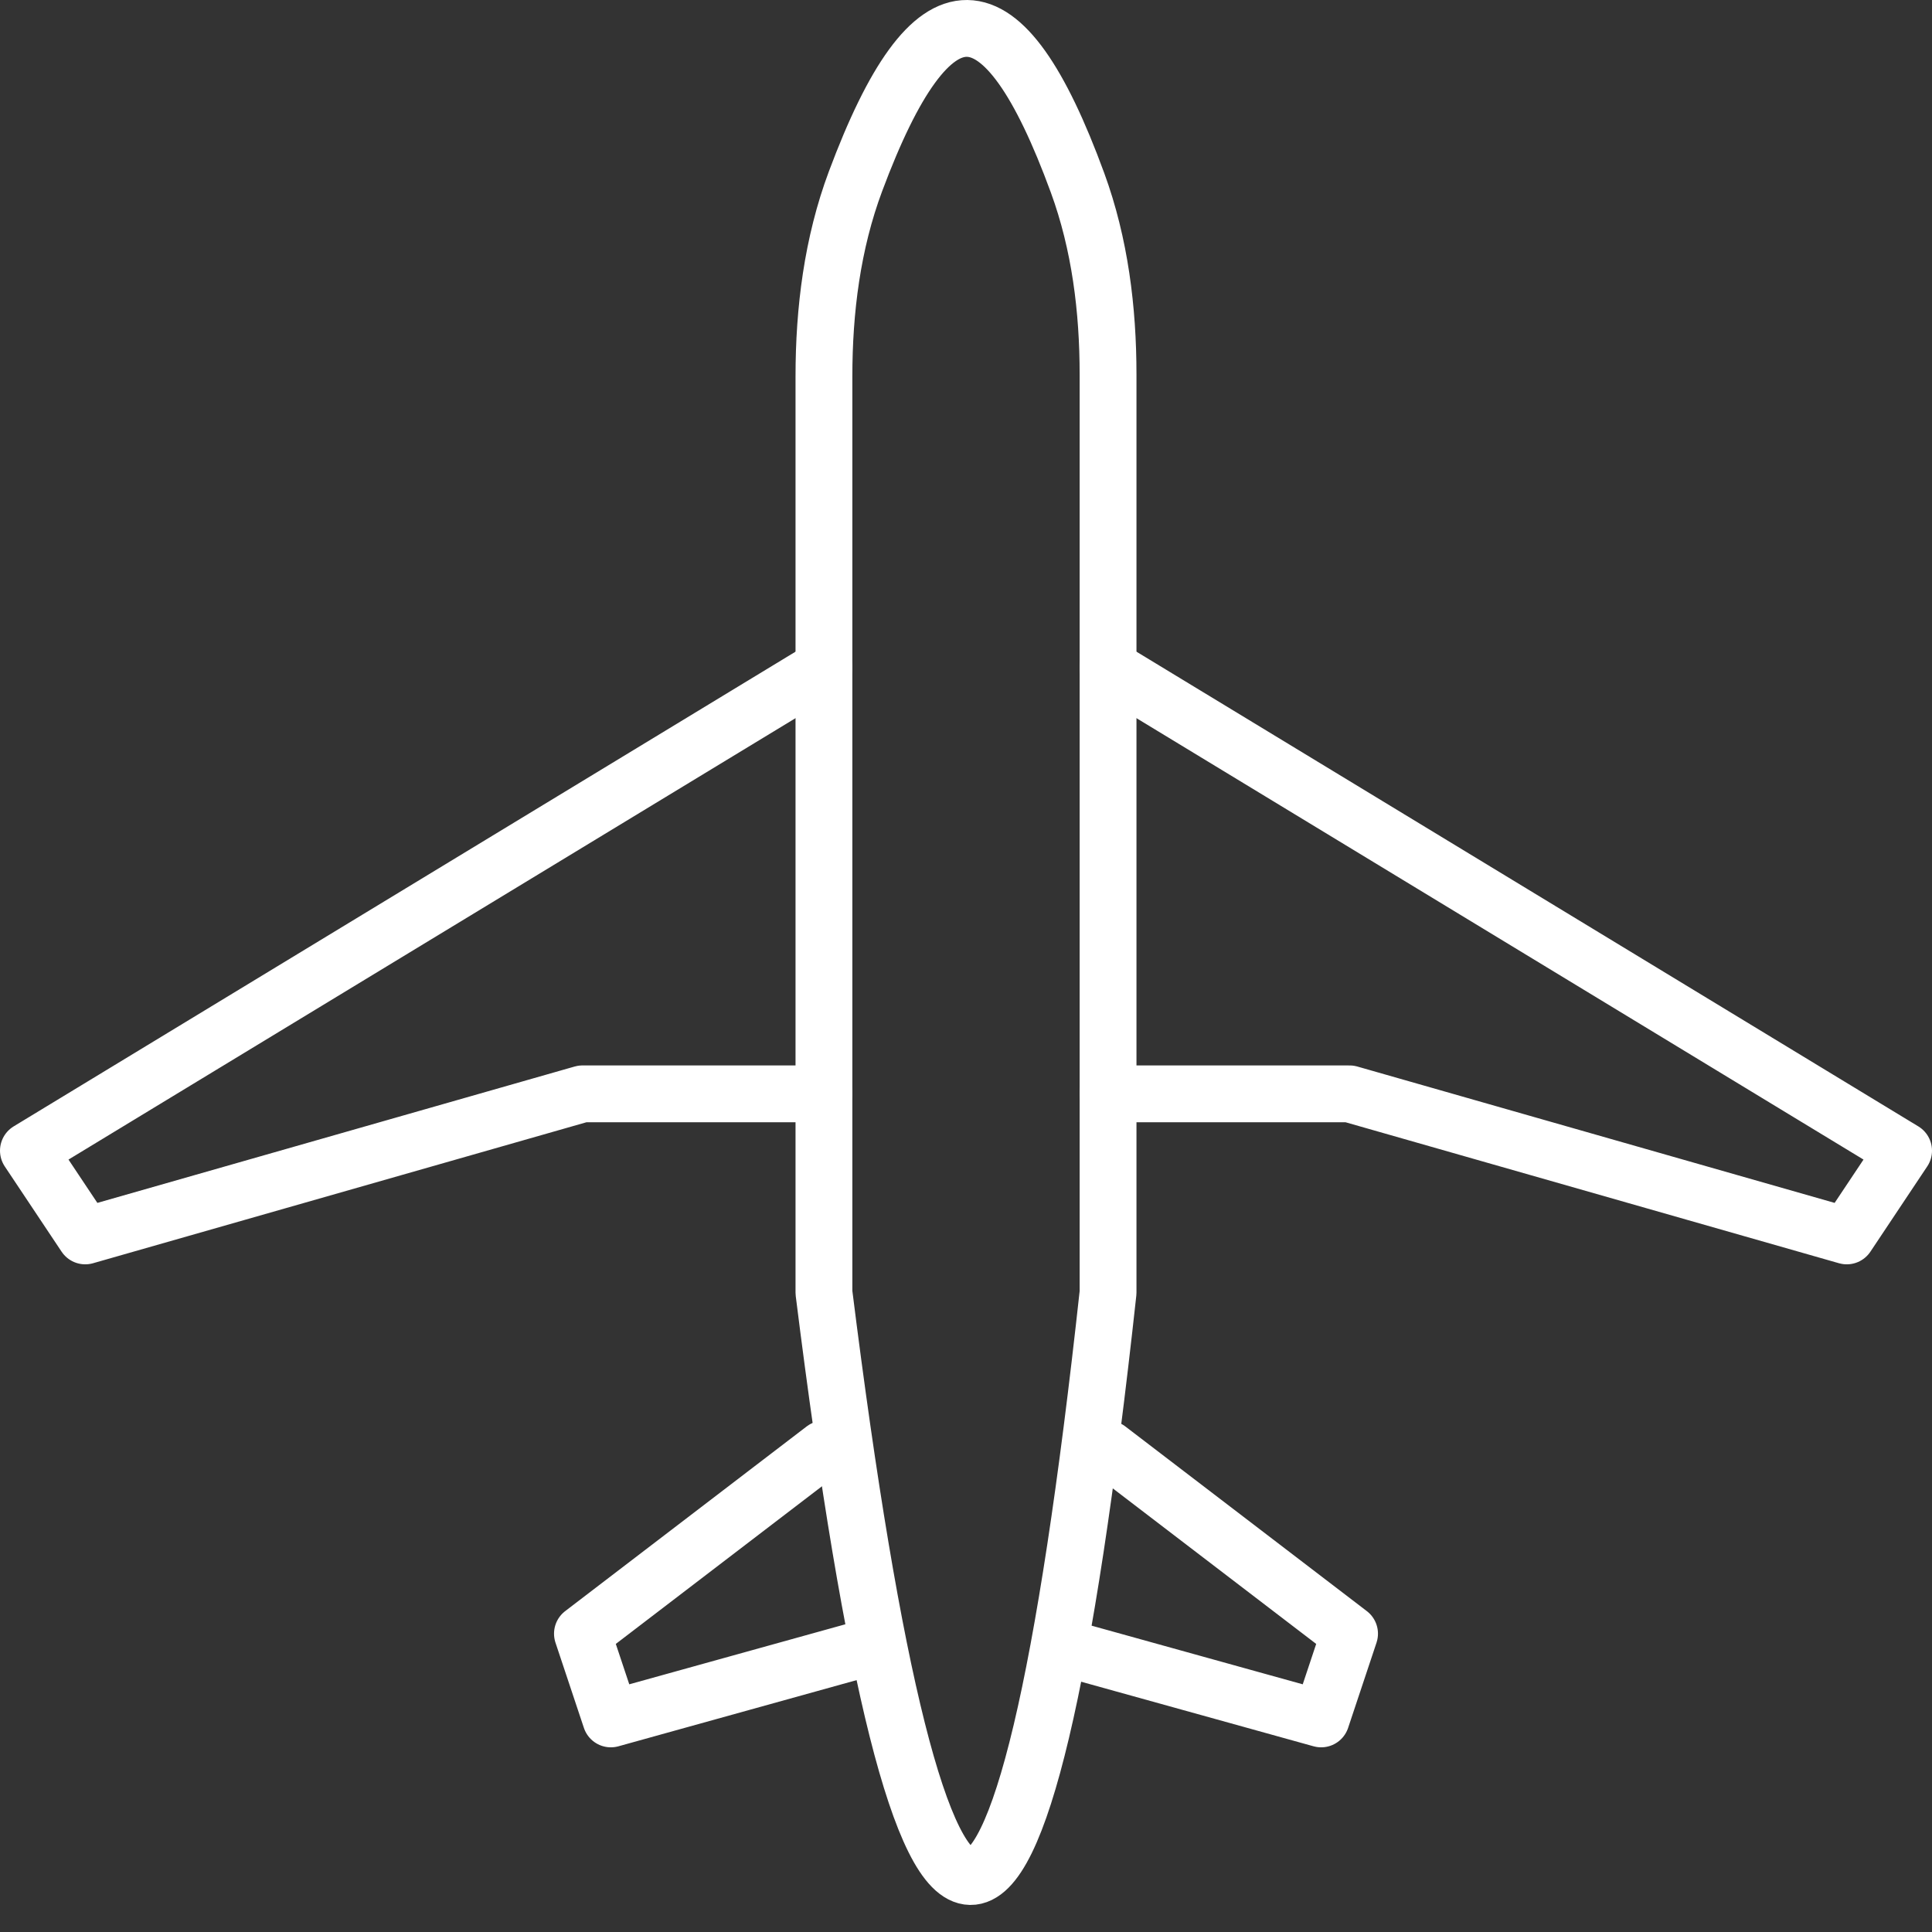 <svg width="68" height="68" viewBox="0 0 68 68" fill="none" xmlns="http://www.w3.org/2000/svg">
<rect x="0" y="0" width="68" height="68" fill="#333333" stroke="none"/>
<g id="Group 1000001940">
<path id="Rectangle 4564" d="M29 13.248C29 10.914 29.295 8.568 30.111 6.382C32.803 -0.831 35.288 -0.774 37.926 6.434C38.715 8.588 39 10.893 39 13.187V45.495C36 73.008 32.411 72.79 29 45.495V13.248Z" stroke="white" stroke-width="2" stroke-linejoin="round"/>
<path id="Vector 494" d="M29 23.5L1 40.5L3 43.5L20.5 38.5H29M29 51L20.5 57.5L21.5 60.5L30.5 58" stroke="white" stroke-width="2" stroke-linecap="round" stroke-linejoin="round"/>
<path id="Vector 495" d="M39 23.5L67 40.5L65 43.5L47.5 38.5H39M39 51L47.5 57.5L46.5 60.5L37.5 58" stroke="white" stroke-width="2" stroke-linecap="round" stroke-linejoin="round"/>
</g>
</svg>
